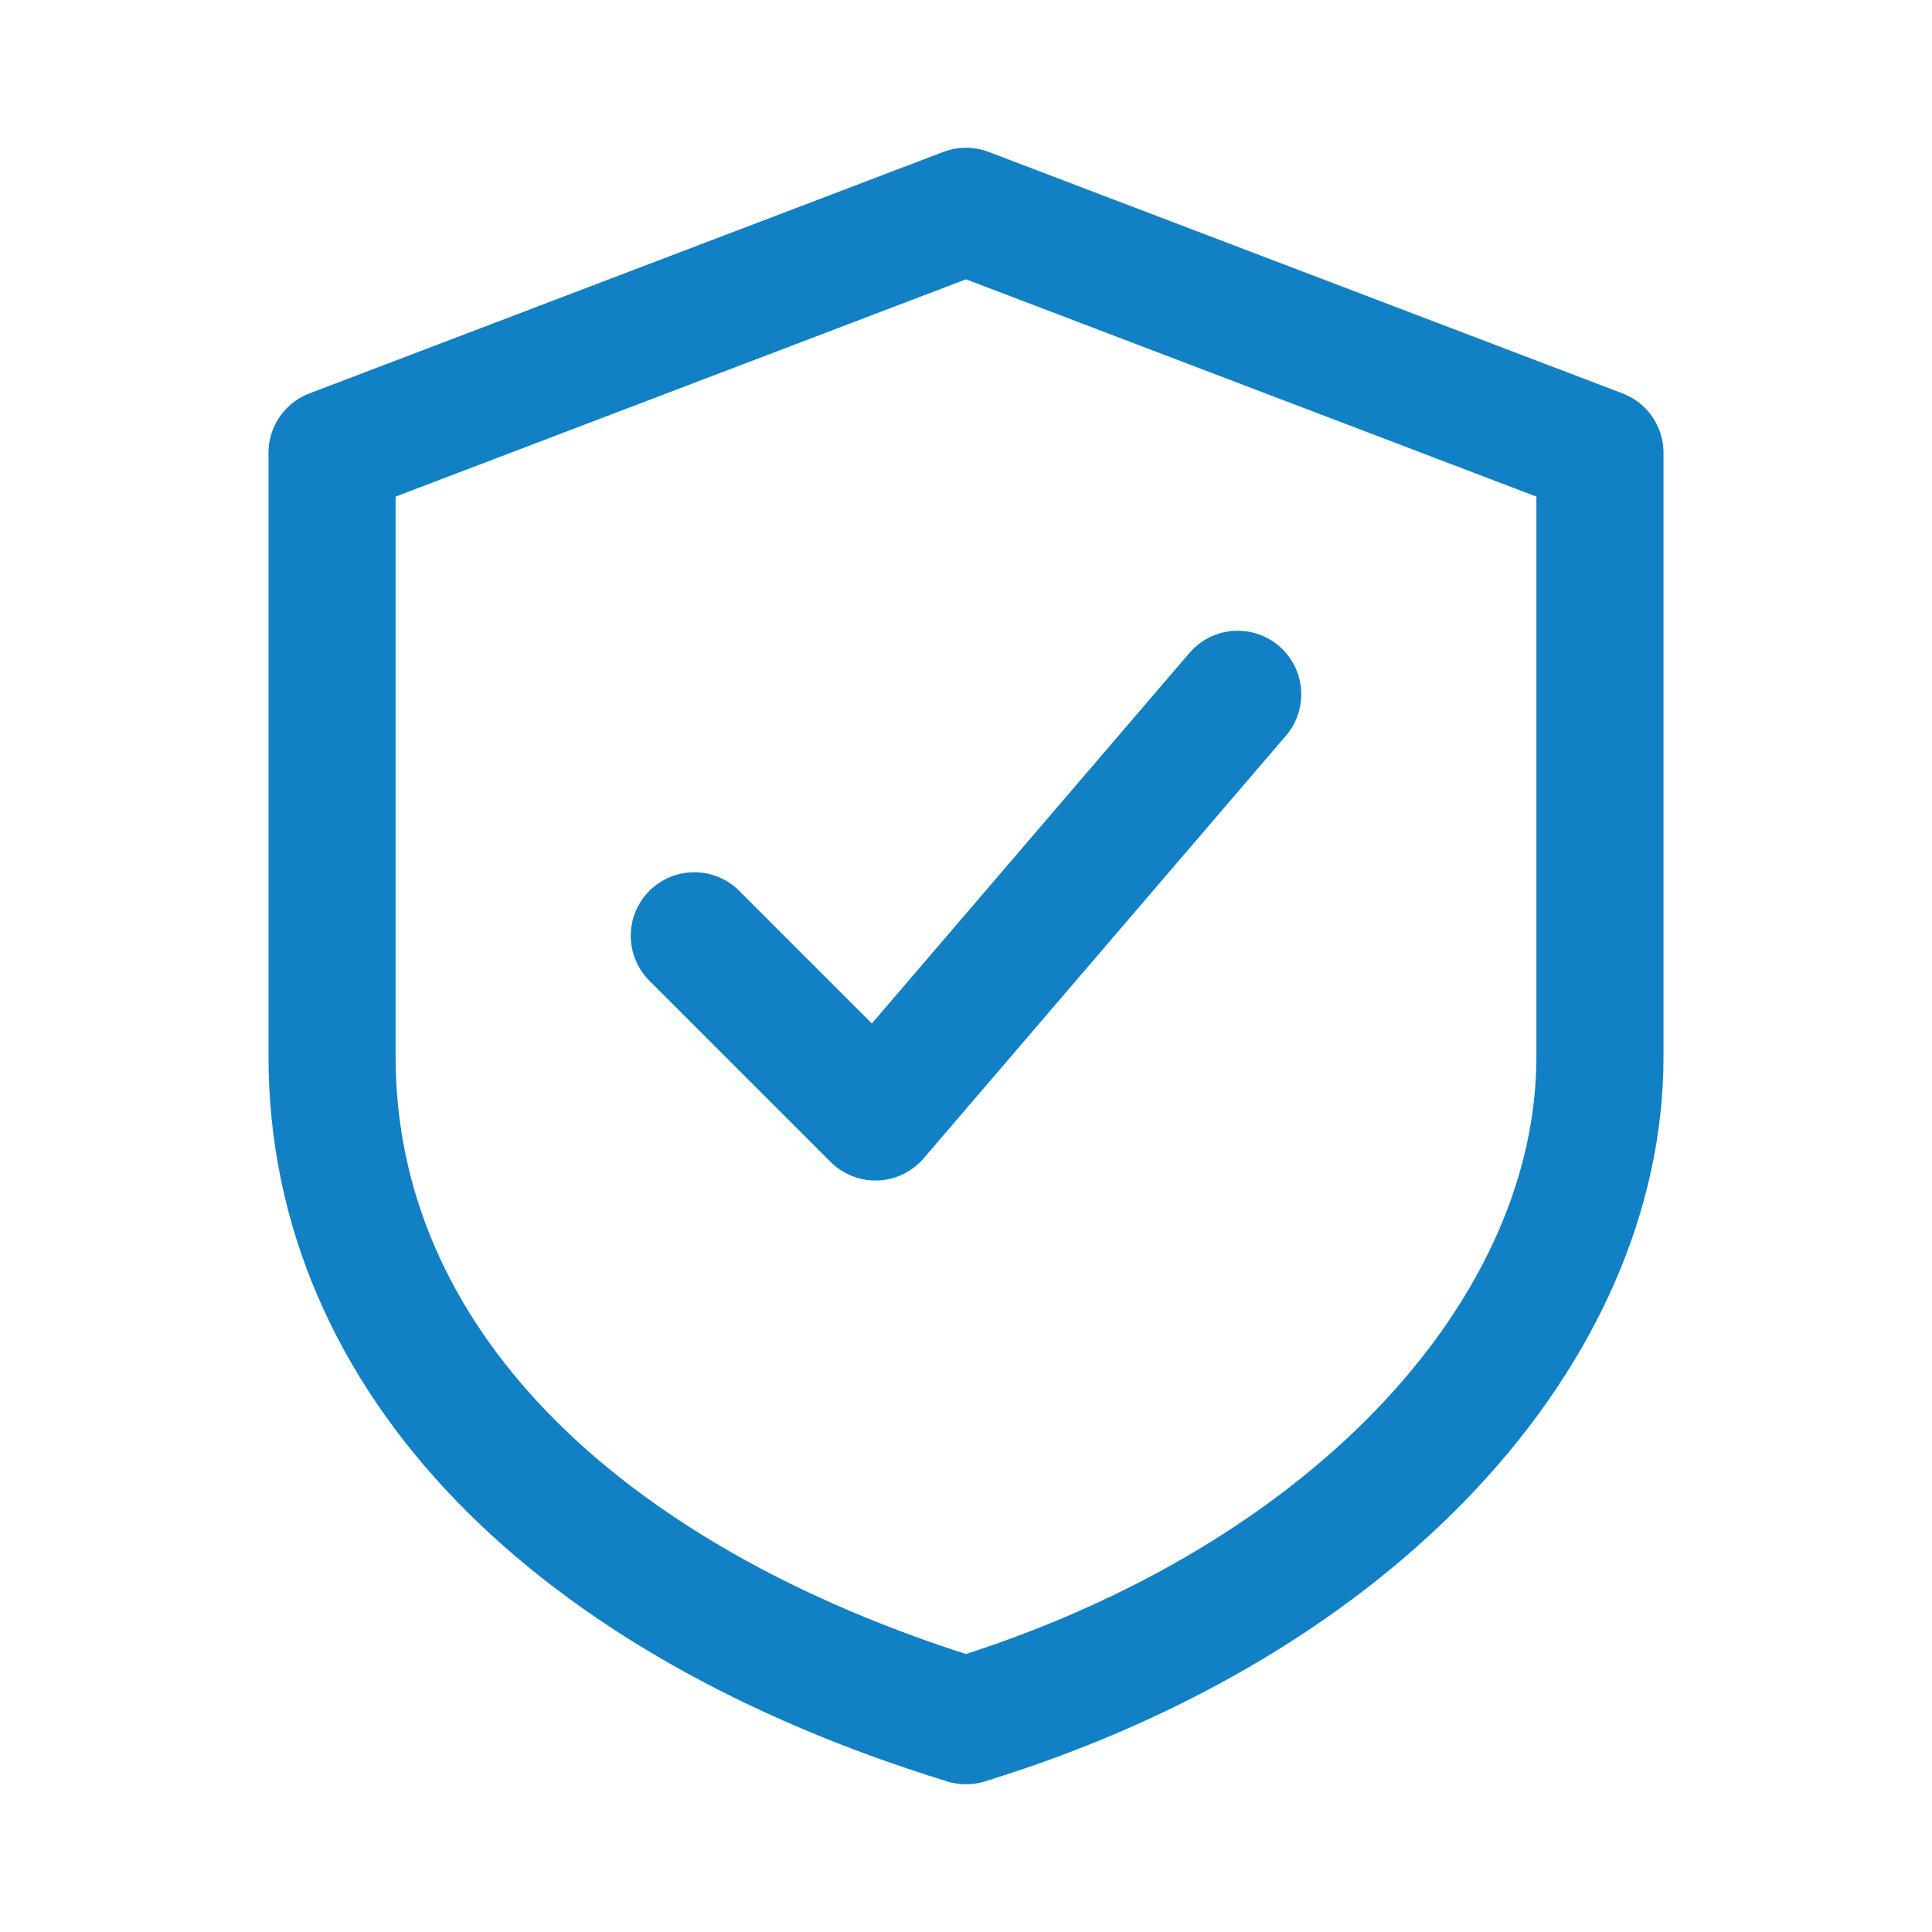 <?xml version="1.0" encoding="UTF-8"?> <svg xmlns="http://www.w3.org/2000/svg" width="38" height="38" viewBox="0 0 38 38" fill="none"><path d="M19 4.156L31.469 8.906V20.781C31.469 26.125 26.719 31.469 19 33.844C11.281 31.469 6.531 26.719 6.531 20.781V8.906L19 4.156Z" stroke="#1180C4" stroke-width="2.5" stroke-linecap="round" stroke-linejoin="round"></path><path d="M13.656 18.406L17.219 21.969L24.344 13.656" stroke="#1180C4" stroke-width="2.5" stroke-linecap="round" stroke-linejoin="round"></path></svg> 